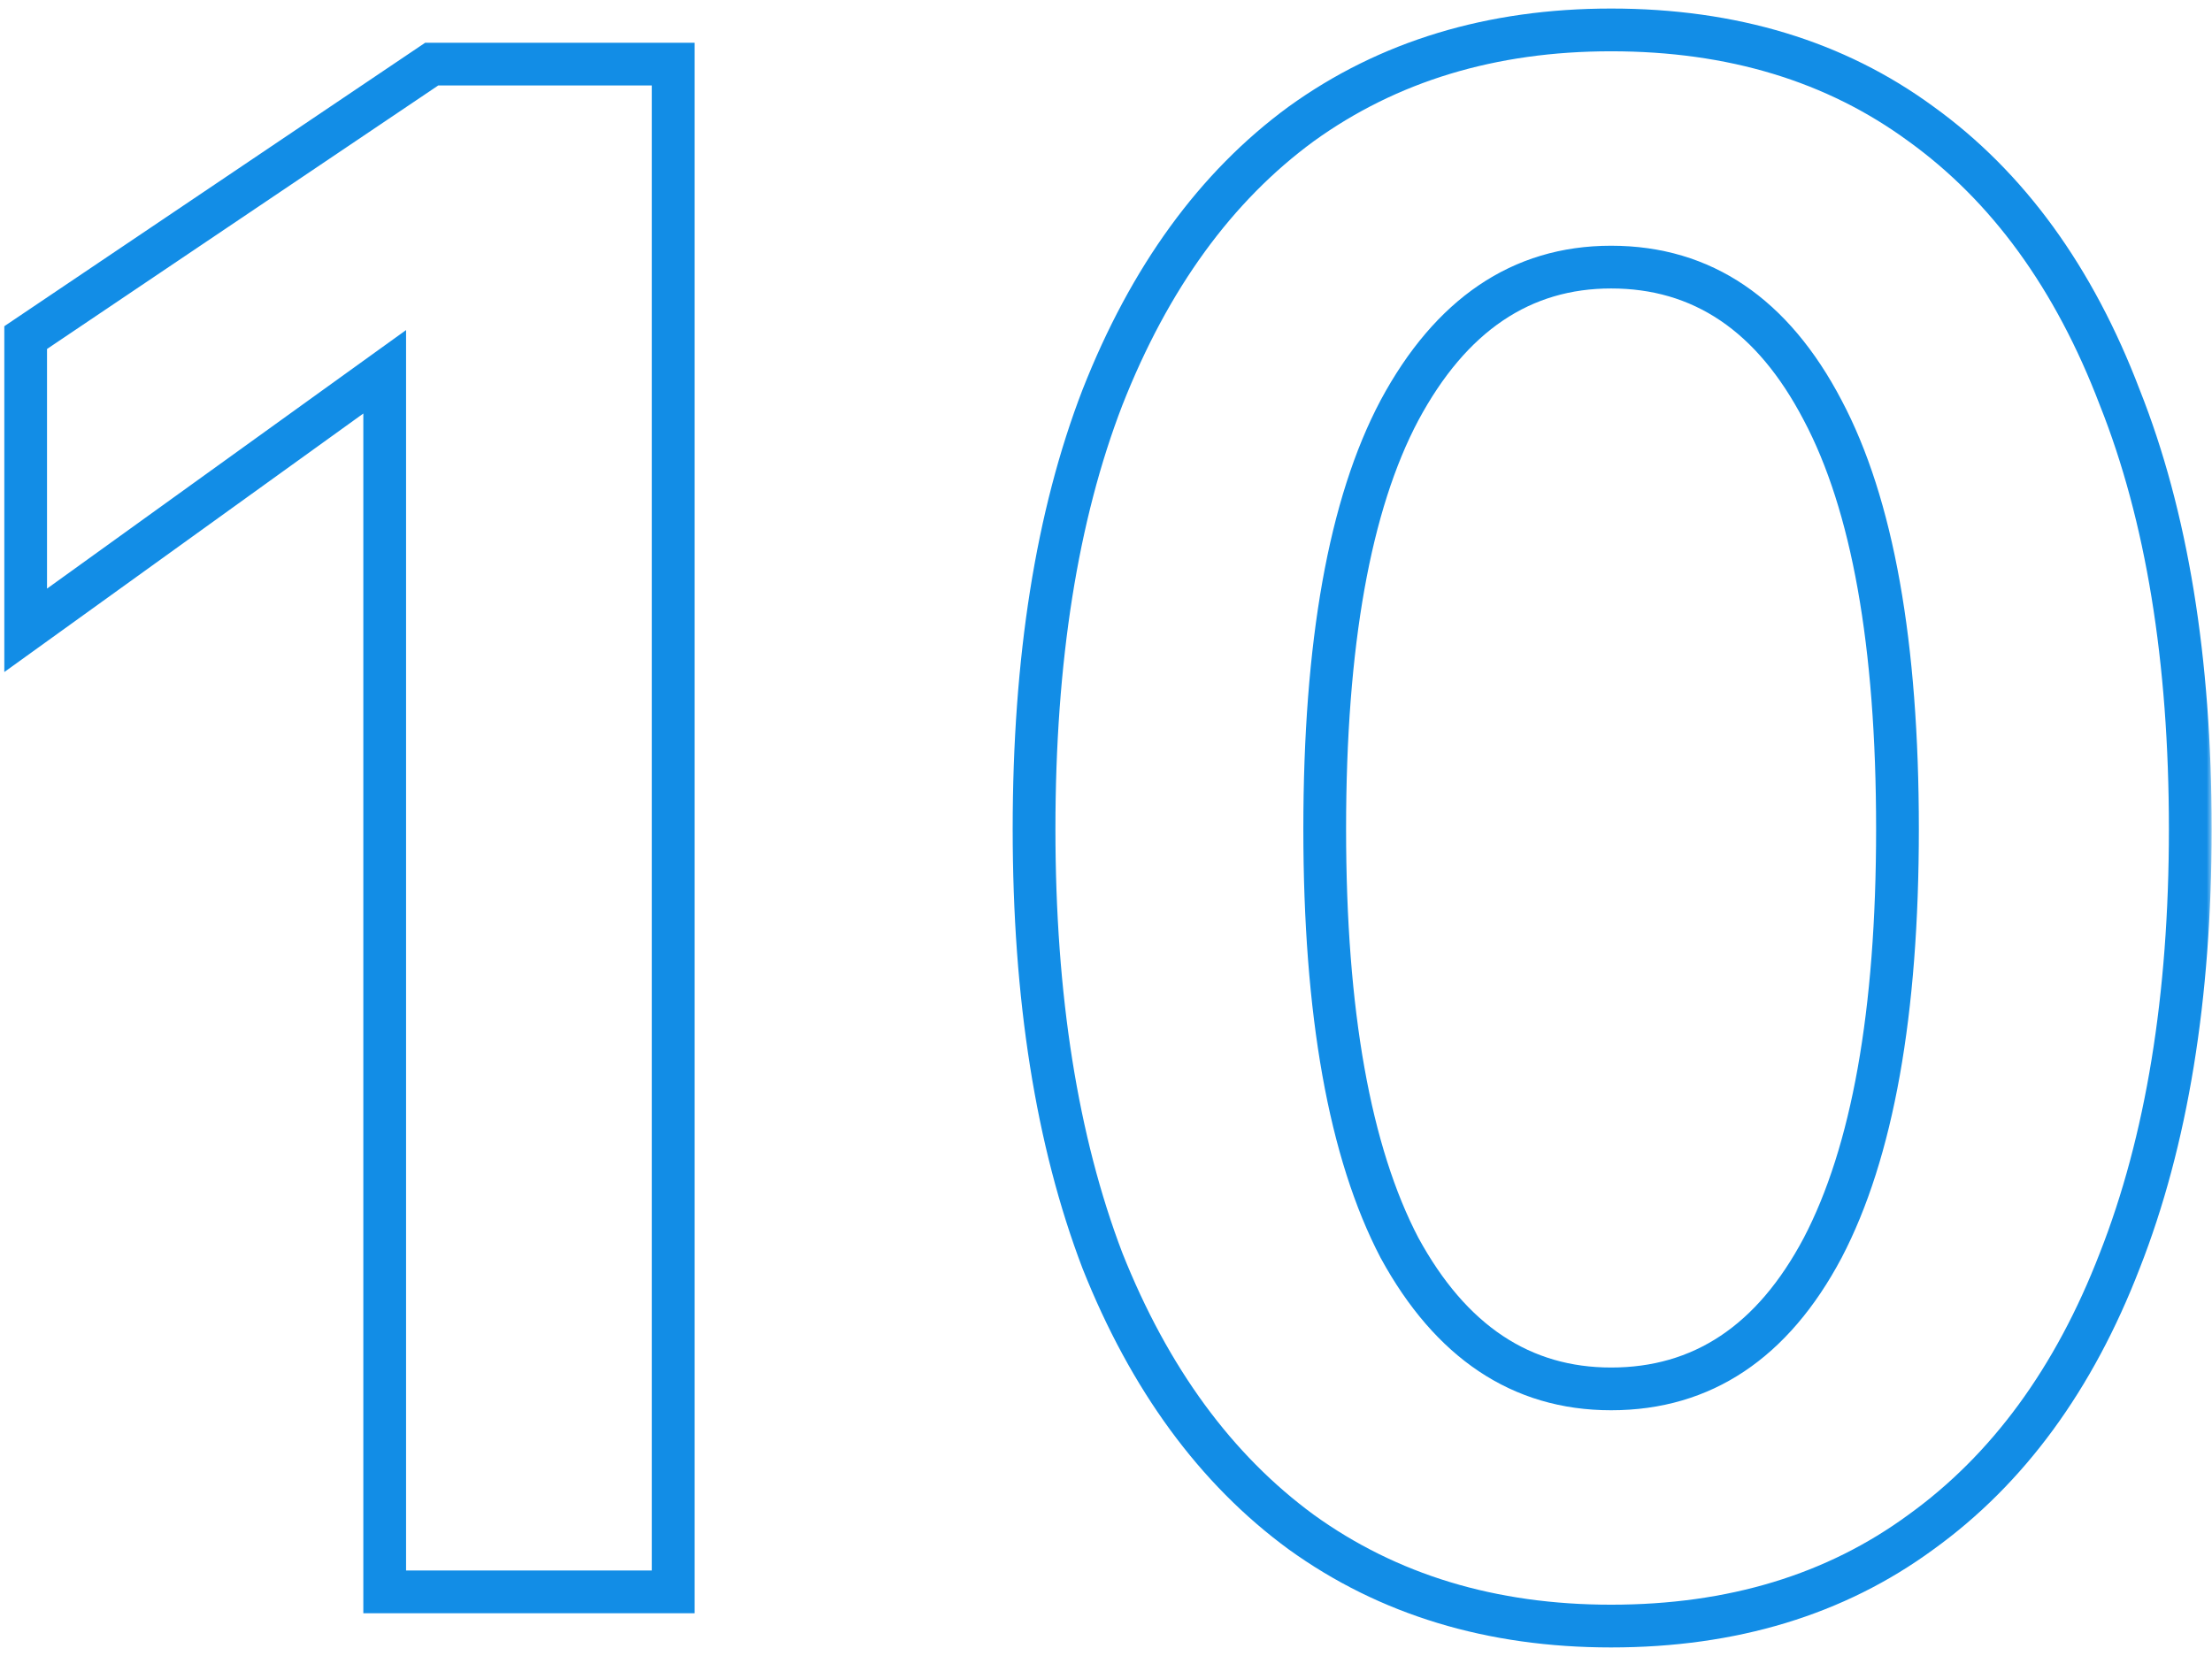 <?xml version="1.0" encoding="UTF-8"?> <svg xmlns="http://www.w3.org/2000/svg" width="207" height="155" viewBox="0 0 207 155" fill="none"><mask id="path-1-outside-1_4609_35" maskUnits="userSpaceOnUse" x="0" y="0" width="207" height="155" fill="black"><rect fill="white" width="207" height="155"></rect><path d="M40.4 6H63V149H36V34.8L2.4 59V31.6L40.4 6ZM150.767 130C159.301 130 165.901 125.6 170.567 116.8C175.234 107.867 177.567 94.8 177.567 77.6C177.567 60.267 175.234 47.2 170.567 38.4C165.901 29.467 159.301 25 150.767 25C142.367 25 135.767 29.467 130.967 38.4C126.301 47.2 123.967 60.267 123.967 77.6C123.967 94.8 126.301 107.867 130.967 116.8C135.767 125.6 142.367 130 150.767 130ZM150.767 152.2C139.567 152.2 129.901 149.267 121.767 143.4C113.767 137.533 107.567 129.067 103.167 118C98.9 106.8 96.767 93.333 96.767 77.6C96.767 61.733 98.9 48.267 103.167 37.2C107.567 26 113.767 17.467 121.767 11.6C129.901 5.733 139.567 2.8 150.767 2.8C162.101 2.8 171.767 5.733 179.767 11.6C187.901 17.467 194.101 26 198.367 37.2C202.767 48.267 204.967 61.733 204.967 77.6C204.967 93.333 202.767 106.8 198.367 118C194.101 129.067 187.901 137.533 179.767 143.4C171.767 149.267 162.101 152.2 150.767 152.2Z"></path></mask><path d="M40.4 6V4H39.789L39.283 4.341L40.4 6ZM63 6H65V4H63V6ZM63 149V151H65V149H63ZM36 149H34V151H36V149ZM36 34.8H38V30.895L34.831 33.177L36 34.8ZM2.4 59H0.4V62.905L3.569 60.623L2.4 59ZM2.4 31.6L1.283 29.941L0.4 30.536V31.6H2.4ZM40.4 6V8H63V6V4H40.4V6ZM63 6H61V149H63H65V6H63ZM63 149V147H36V149V151H63V149ZM36 149H38V34.8H36H34V149H36ZM36 34.8L34.831 33.177L1.231 57.377L2.4 59L3.569 60.623L37.169 36.423L36 34.8ZM2.4 59H4.4V31.6H2.4H0.4V59H2.4ZM2.4 31.6L3.517 33.259L41.517 7.659L40.4 6L39.283 4.341L1.283 29.941L2.4 31.6ZM170.567 116.8L172.334 117.737L172.34 117.726L170.567 116.8ZM170.567 38.4L168.794 39.326L168.8 39.337L170.567 38.4ZM130.967 38.4L129.205 37.453L129.2 37.463L130.967 38.4ZM130.967 116.8L129.194 117.726L129.203 117.742L129.211 117.758L130.967 116.8ZM121.767 143.4L120.584 145.013L120.591 145.017L120.597 145.022L121.767 143.4ZM103.167 118L101.298 118.712L101.303 118.725L101.309 118.739L103.167 118ZM103.167 37.2L101.306 36.469L101.301 36.48L103.167 37.2ZM121.767 11.6L120.597 9.978L120.591 9.983L120.584 9.987L121.767 11.6ZM179.767 11.6L178.584 13.213L178.591 13.217L178.597 13.222L179.767 11.6ZM198.367 37.2L196.498 37.912L196.503 37.925L196.509 37.939L198.367 37.2ZM198.367 118L196.506 117.269L196.501 117.281L198.367 118ZM179.767 143.4L178.597 141.778L178.591 141.783L178.584 141.787L179.767 143.4ZM150.767 130V132C160.18 132 167.391 127.059 172.334 117.737L170.567 116.8L168.8 115.863C164.41 124.141 158.421 128 150.767 128V130ZM170.567 116.8L172.34 117.726C177.227 108.372 179.567 94.924 179.567 77.6H177.567H175.567C175.567 94.676 173.241 107.362 168.794 115.874L170.567 116.8ZM177.567 77.6H179.567C179.567 60.149 177.228 46.692 172.334 37.463L170.567 38.4L168.8 39.337C173.239 47.708 175.567 60.384 175.567 77.6H177.567ZM170.567 38.4L172.34 37.474C167.404 28.025 160.195 23 150.767 23V25V27C158.406 27 164.397 30.908 168.794 39.326L170.567 38.4ZM150.767 25V23C141.465 23 134.268 28.032 129.205 37.453L130.967 38.4L132.729 39.347C137.267 30.901 143.27 27 150.767 27V25ZM130.967 38.4L129.2 37.463C124.306 46.692 121.967 60.149 121.967 77.6H123.967H125.967C125.967 60.384 128.295 47.708 132.734 39.337L130.967 38.4ZM123.967 77.6H121.967C121.967 94.924 124.308 108.372 129.194 117.726L130.967 116.8L132.74 115.874C128.293 107.362 125.967 94.676 125.967 77.6H123.967ZM130.967 116.8L129.211 117.758C134.281 127.052 141.48 132 150.767 132V130V128C143.254 128 137.254 124.148 132.723 115.842L130.967 116.8ZM150.767 152.2V150.2C139.936 150.2 130.69 147.37 122.937 141.778L121.767 143.4L120.597 145.022C129.111 151.163 139.199 154.2 150.767 154.2V152.2ZM121.767 143.4L122.95 141.787C115.309 136.184 109.315 128.049 105.026 117.261L103.167 118L101.309 118.739C105.819 130.084 112.226 138.883 120.584 145.013L121.767 143.4ZM103.167 118L105.036 117.288C100.879 106.374 98.767 93.162 98.767 77.6H96.767H94.767C94.767 93.505 96.922 107.226 101.298 118.712L103.167 118ZM96.767 77.6H98.767C98.767 61.901 100.879 48.694 105.033 37.919L103.167 37.2L101.301 36.48C96.922 47.84 94.767 61.566 94.767 77.6H96.767ZM103.167 37.2L105.029 37.931C109.32 27.008 115.314 18.812 122.95 13.213L121.767 11.6L120.584 9.987C112.22 16.121 105.814 24.992 101.306 36.469L103.167 37.2ZM121.767 11.6L122.937 13.222C130.69 7.63 139.936 4.8 150.767 4.8V2.8V0.8C139.199 0.8 129.111 3.837 120.597 9.978L121.767 11.6ZM150.767 2.8V4.8C161.738 4.8 170.975 7.633 178.584 13.213L179.767 11.6L180.95 9.987C172.559 3.834 162.463 0.8 150.767 0.8V2.8ZM179.767 11.6L178.597 13.222C186.356 18.819 192.343 27.005 196.498 37.912L198.367 37.2L200.236 36.488C195.858 24.995 189.445 16.115 180.937 9.978L179.767 11.6ZM198.367 37.2L196.509 37.939C200.79 48.706 202.967 61.907 202.967 77.6H204.967H206.967C206.967 61.56 204.745 47.827 200.226 36.461L198.367 37.2ZM204.967 77.6H202.967C202.967 93.156 200.791 106.361 196.506 117.269L198.367 118L200.229 118.731C204.744 107.239 206.967 93.511 206.967 77.6H204.967ZM198.367 118L196.501 117.281C192.348 128.052 186.362 136.177 178.597 141.778L179.767 143.4L180.937 145.022C189.439 138.89 195.853 130.081 200.233 118.719L198.367 118ZM179.767 143.4L178.584 141.787C170.975 147.367 161.738 150.2 150.767 150.2V152.2V154.2C162.463 154.2 172.559 151.166 180.95 145.013L179.767 143.4Z" fill="#128DE6" mask="url(#path-1-outside-1_4609_35)"></path></svg> 